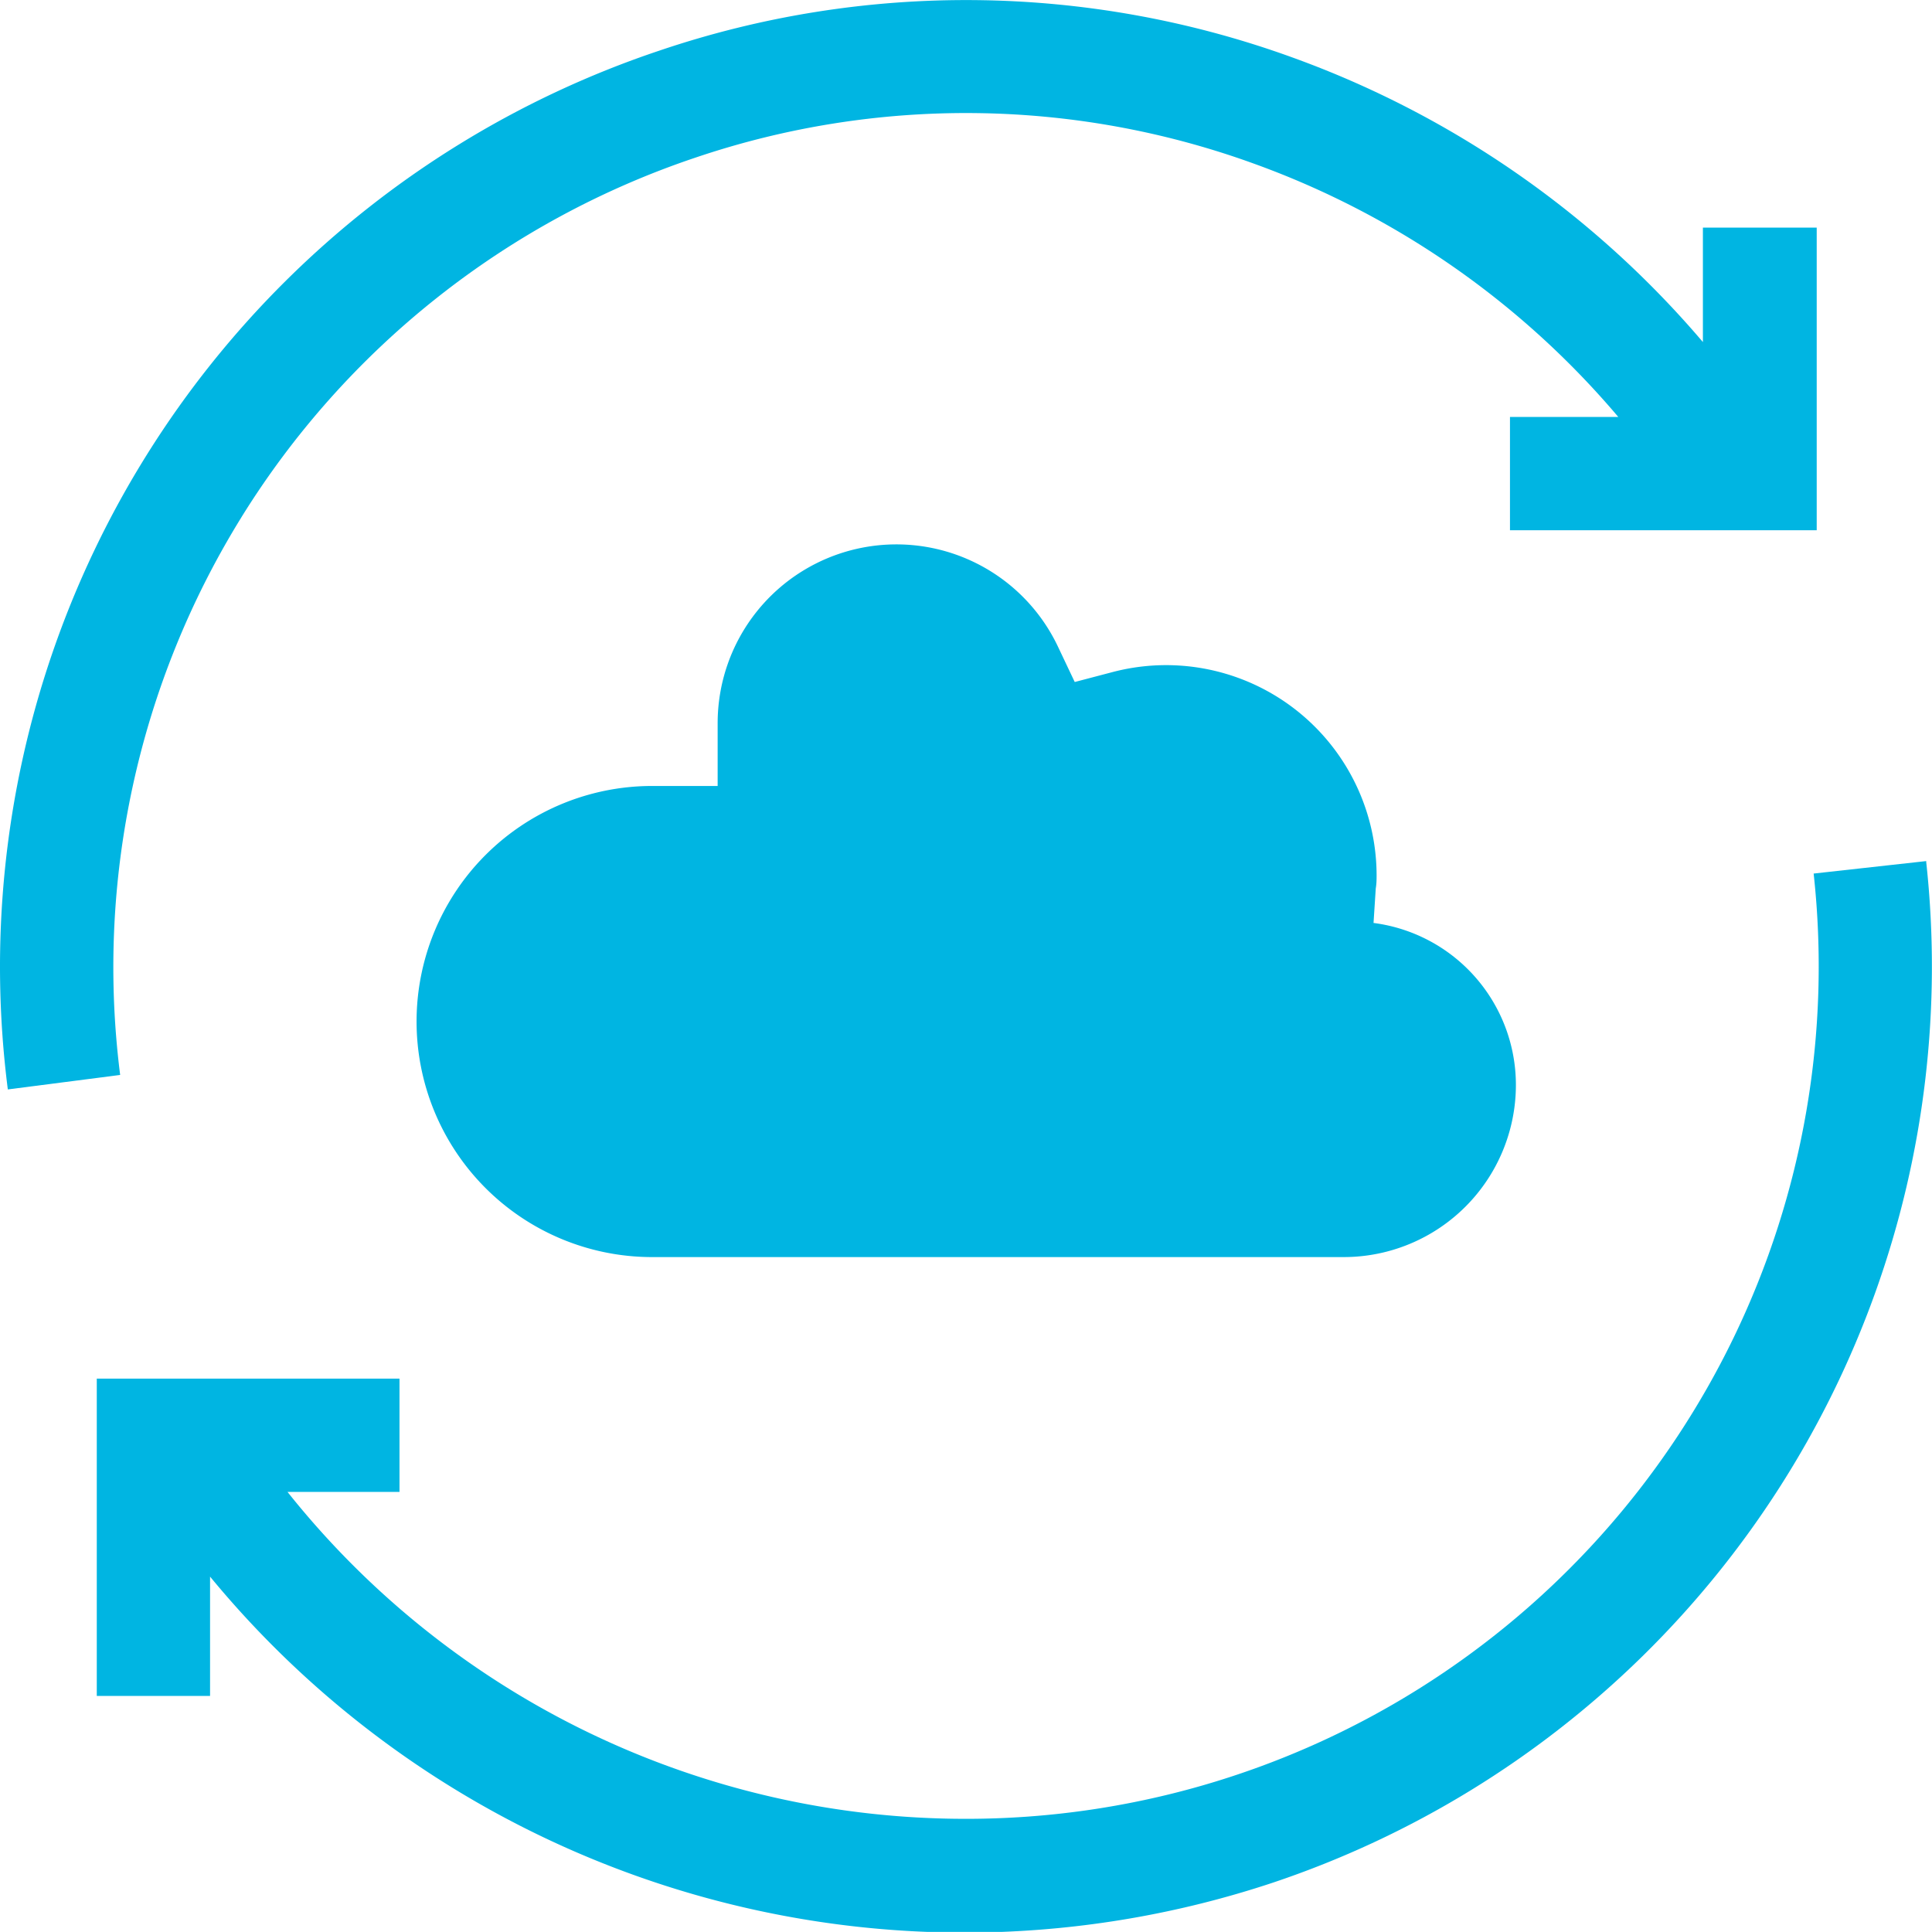 <svg xmlns="http://www.w3.org/2000/svg" width="18.266" height="18.265" viewBox="0 0 18.266 18.265">
  <g id="sync" transform="translate(0 0)">
    <path id="Path_99" data-name="Path 99" d="M42.935,228.182l-1.065.118a8.059,8.059,0,0,1-8.014,8.937,8.193,8.193,0,0,1-6.415-3.091H28.5v-1.071H25.638v3h1.071v-1.128a9.24,9.24,0,0,0,10.047,2.894,9.134,9.134,0,0,0,6.178-9.653Z" transform="translate(-24.723 -220.041)" fill="#00b5e2"/>
    <path id="Path_100" data-name="Path 100" d="M2.282,4.891a8.07,8.07,0,0,1,4.291-3.4,7.977,7.977,0,0,1,5.276.054A8.125,8.125,0,0,1,15.3,3.942H14.276V5.013h2.9V2.152H16.1V3.234A9.2,9.2,0,0,0,12.21.54,9.038,9.038,0,0,0,6.233.479,9.134,9.134,0,0,0,.074,10.3l1.062-.137a8.078,8.078,0,0,1,1.145-5.27Z" transform="translate(0 0)" fill="#00b5e2"/>
    <path id="Path_101" data-name="Path 101" d="M119.237,147.456a1.99,1.99,0,0,0-2.5-1.922l-.354.093-.157-.331a1.69,1.69,0,0,0-3.219.722v.592H112.4a2.227,2.227,0,1,0-.025,4.454h6.551a1.628,1.628,0,0,0,1.628-1.628,1.544,1.544,0,0,0-1.346-1.531l.021-.326C119.236,147.538,119.237,147.5,119.237,147.456Z" transform="translate(-106.222 -139.179)" fill="#00b5e2"/>
  </g>
</svg>
